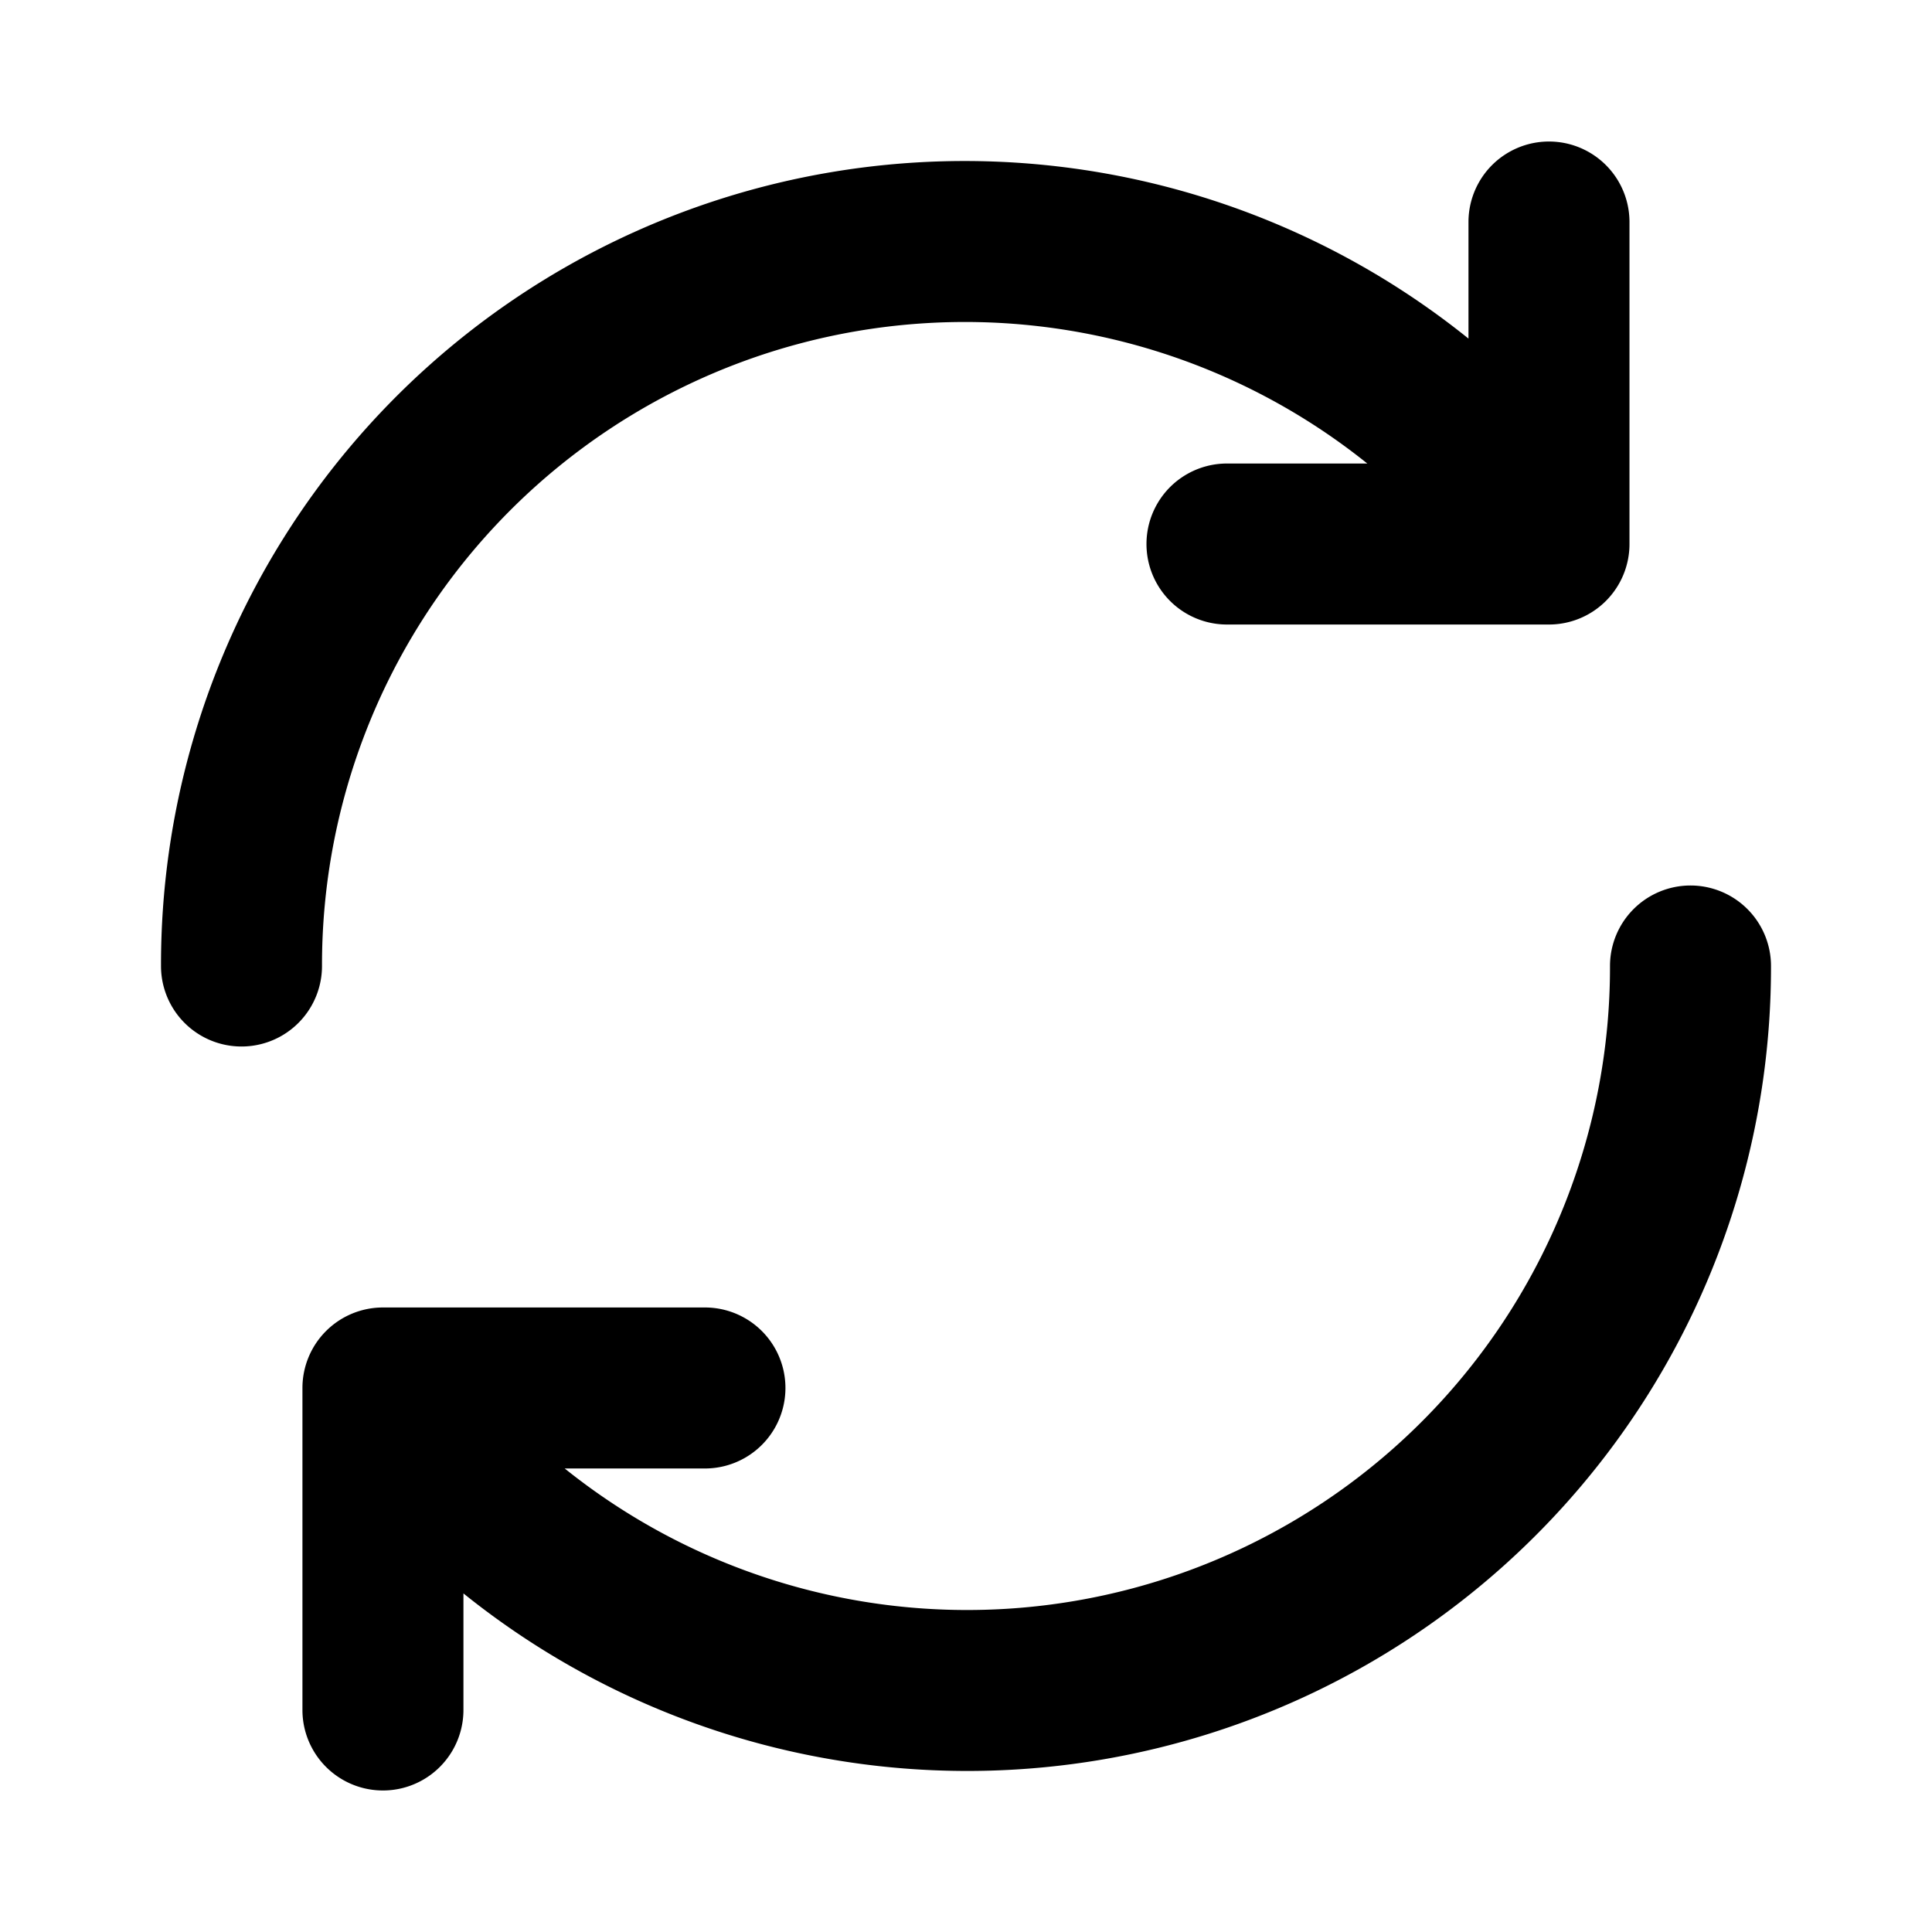 <?xml version="1.0" encoding="utf-8"?><!-- Скачано с сайта svg4.ru / Downloaded from svg4.ru -->
<svg fill="#000000" width="800px" height="800px" viewBox="0 0 24 24" xmlns="http://www.w3.org/2000/svg"><path d="M4,12a1,1,0,0,1-2,0A9.983,9.983,0,0,1,18.242,4.206V2.758a1,1,0,1,1,2,0v4a1,1,0,0,1-1,1h-4a1,1,0,0,1,0-2h1.743A7.986,7.986,0,0,0,4,12Zm17-1a1,1,0,0,0-1,1A7.986,7.986,0,0,1,7.015,18.242H8.757a1,1,0,1,0,0-2h-4a1,1,0,0,0-1,1v4a1,1,0,0,0,2,0V19.794A9.984,9.984,0,0,0,22,12,1,1,0,0,0,21,11Z"/></svg>